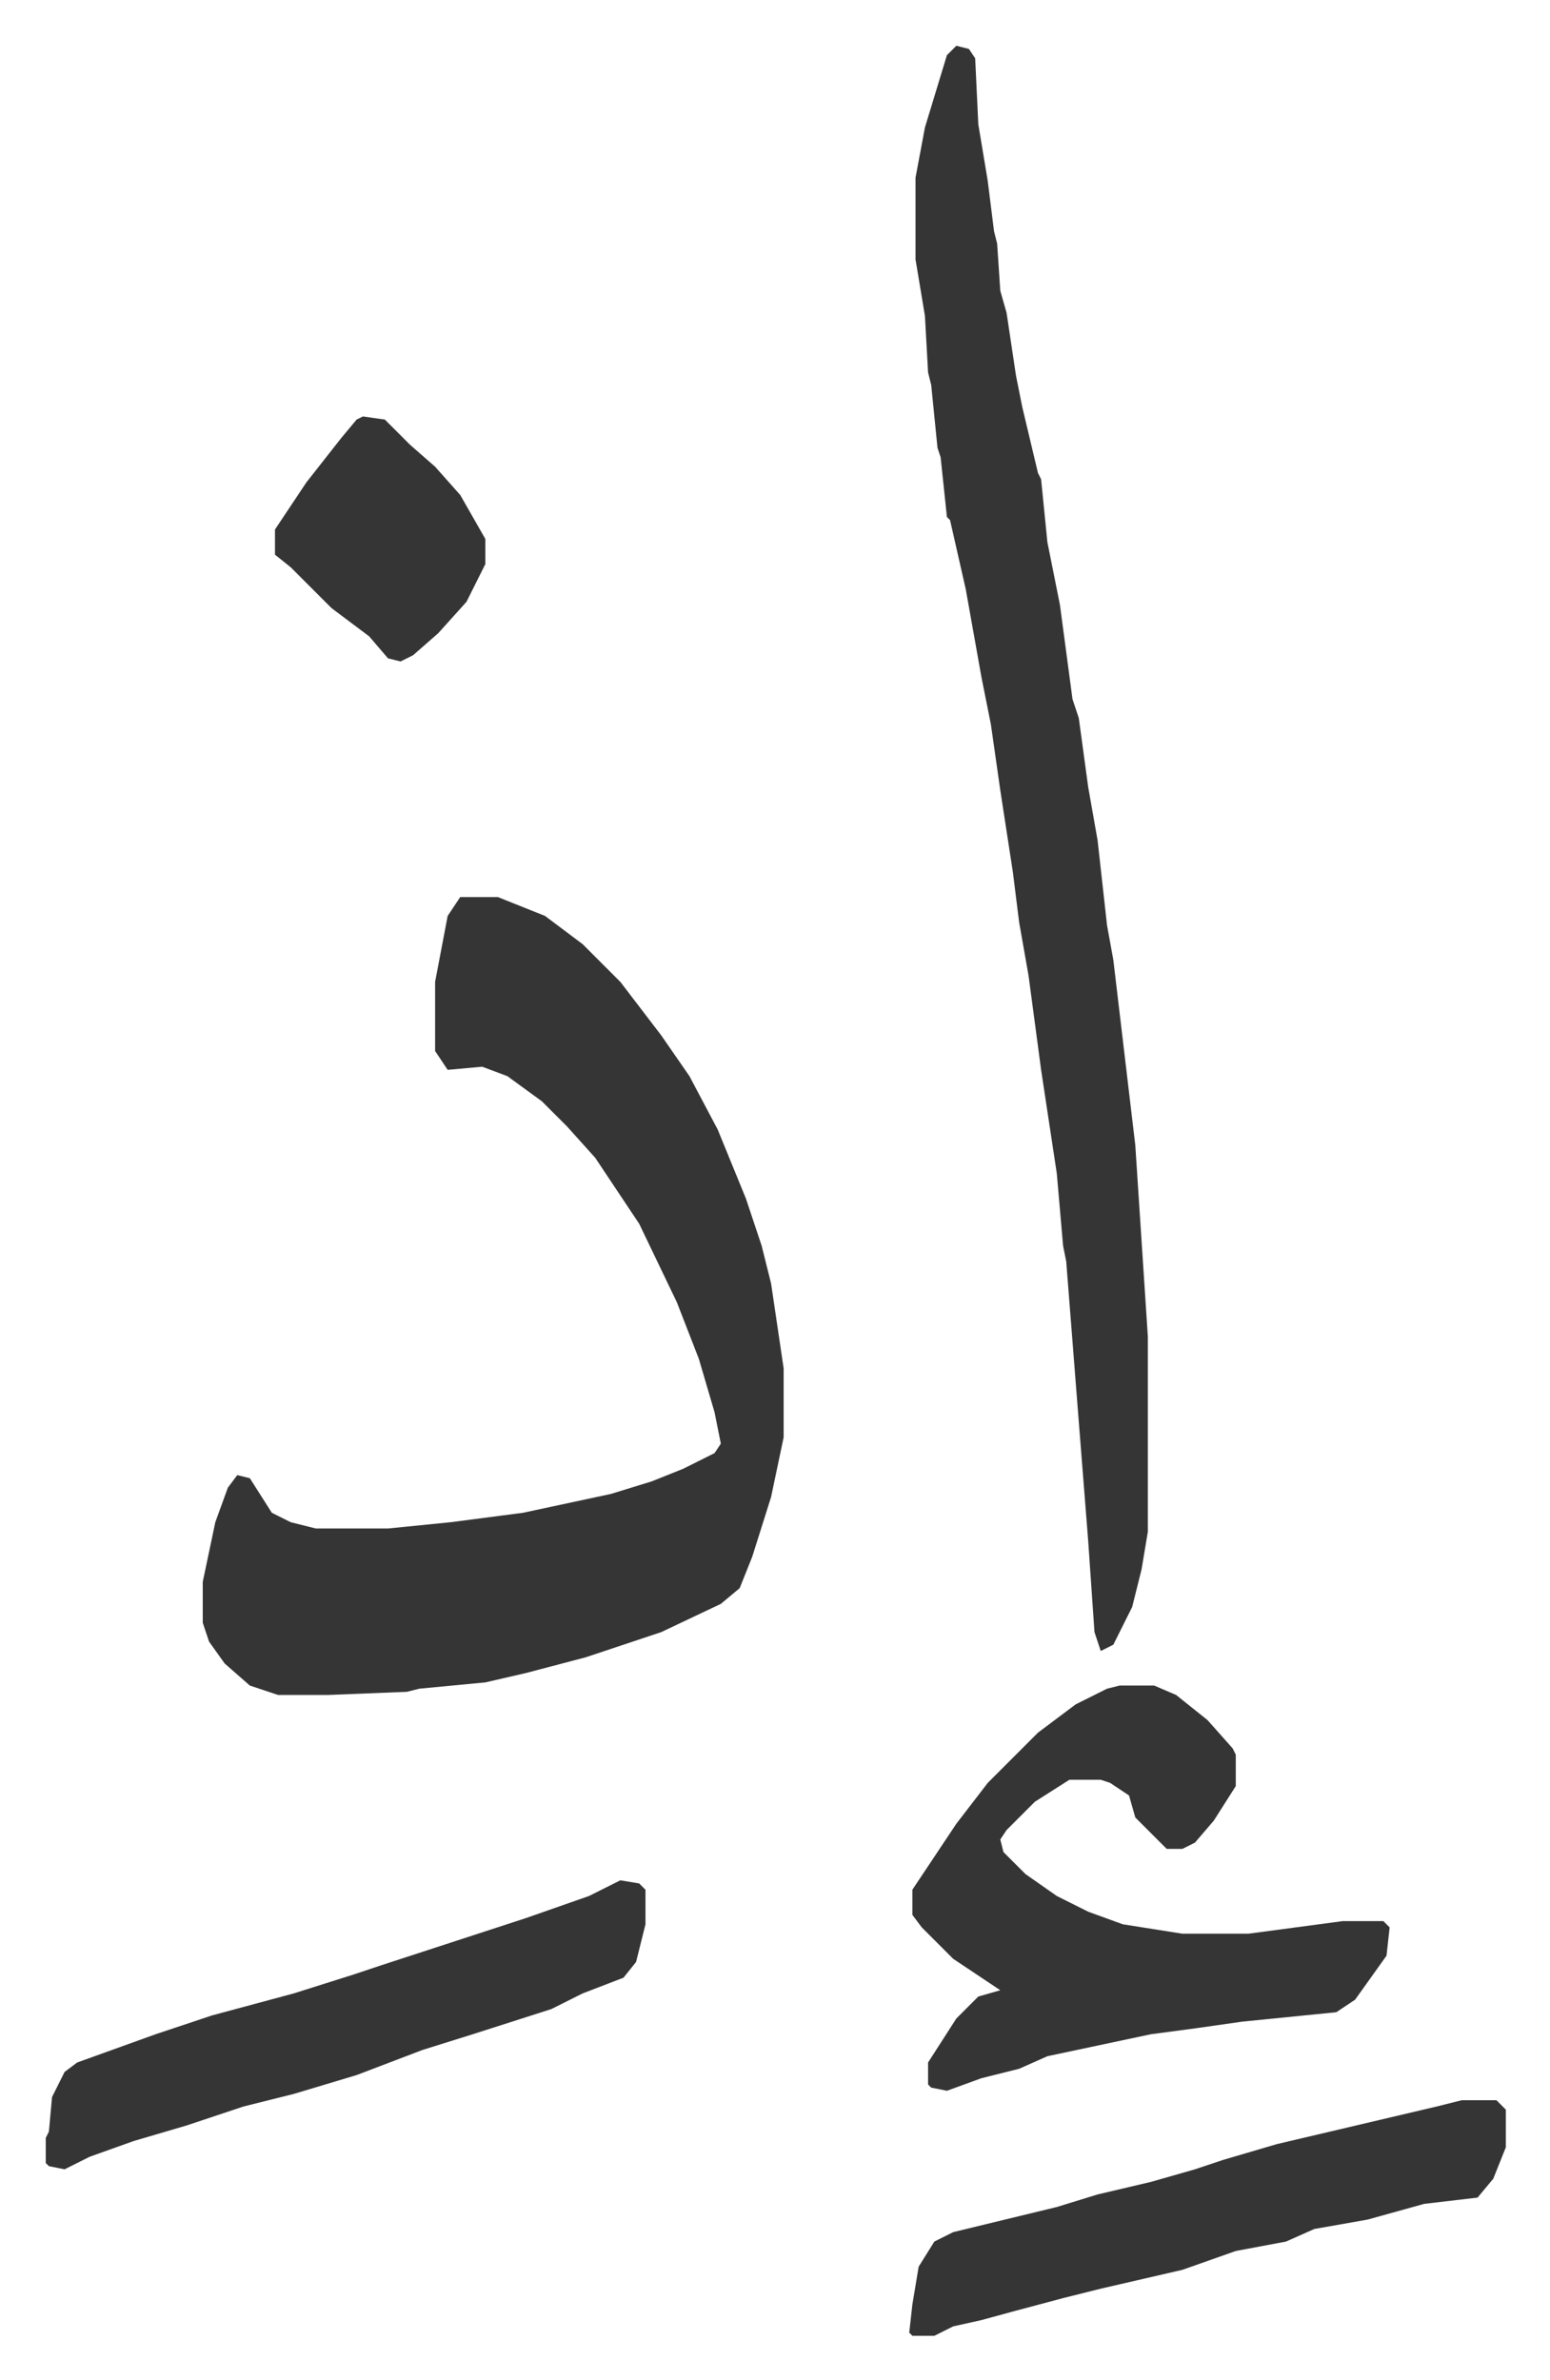 <svg xmlns="http://www.w3.org/2000/svg" role="img" viewBox="-14.57 434.43 493.64 757.64"><path fill="#353535" id="rule_normal" d="M132 720h12l15 6 12 9 12 12 13 17 9 13 9 17 9 22 5 15 3 12 4 27v22l-4 19-6 19-4 10-6 5-19 9-9 3-15 5-19 5-13 3-21 2-4 1-25 1H74l-9-3-8-7-5-7-2-6v-13l4-19 4-11 3-4 4 1 7 11 6 3 8 2h23l20-2 23-3 28-6 13-4 10-4 10-5 2-3-2-10-5-17-7-18-12-25-14-21-9-10-8-8-11-8-8-3-11 1-4-6v-22l4-21zm158-271l4 1 2 3 1 21 3 18 2 16 1 4 1 15 2 7 3 20 2 10 5 21 1 2 2 20 4 20 4 30 2 6 3 22 3 17 3 27 2 11 7 59 4 61v62l-2 12-3 12-6 12-4 2-2-6-2-29-3-38-4-51-1-5-2-23-5-33-4-30-3-17-2-16-4-26-3-21-3-15-5-28-5-22-1-1-2-19-1-3-2-20-1-4-1-18-3-18v-26l3-16 7-23zm52 522h11l7 3 10 8 8 9 1 2v10l-7 11-6 7-4 2h-5l-10-10-2-7-6-4-3-1h-10l-11 7-9 9-2 3 1 4 7 7 10 7 10 5 11 4 19 3h21l30-4h13l2 2-1 9-10 14-6 4-30 3-14 2-15 2-33 7-9 4-12 3-11 4-5-1-1-1v-7l9-14 7-7 7-2-15-10-10-10-3-4v-8l14-21 10-13 16-16 12-9 10-5zm-159 62l6 1 2 2v11l-3 12-4 5-13 5-10 5-25 8-16 5-21 8-20 6-16 4-18 6-17 5-14 5-8 4-5-1-1-1v-8l1-2 1-11 4-8 4-3 25-9 18-6 26-7 19-6 9-3 46-15 20-7zm268 70h11l3 3v12l-4 10-5 6-17 2-18 5-17 3-9 4-16 3-17 6-26 6-12 3-15 4-11 3-9 2-6 3h-7l-1-1 1-9 2-12 5-8 6-3 33-8 13-4 17-4 14-4 9-3 17-5 51-12zM101 567l7 1 8 8 8 7 8 9 8 14v8l-6 12-9 10-8 7-4 2-4-1-6-7-12-9-13-13-5-4v-8l10-15 11-14 5-6z"/></svg>
